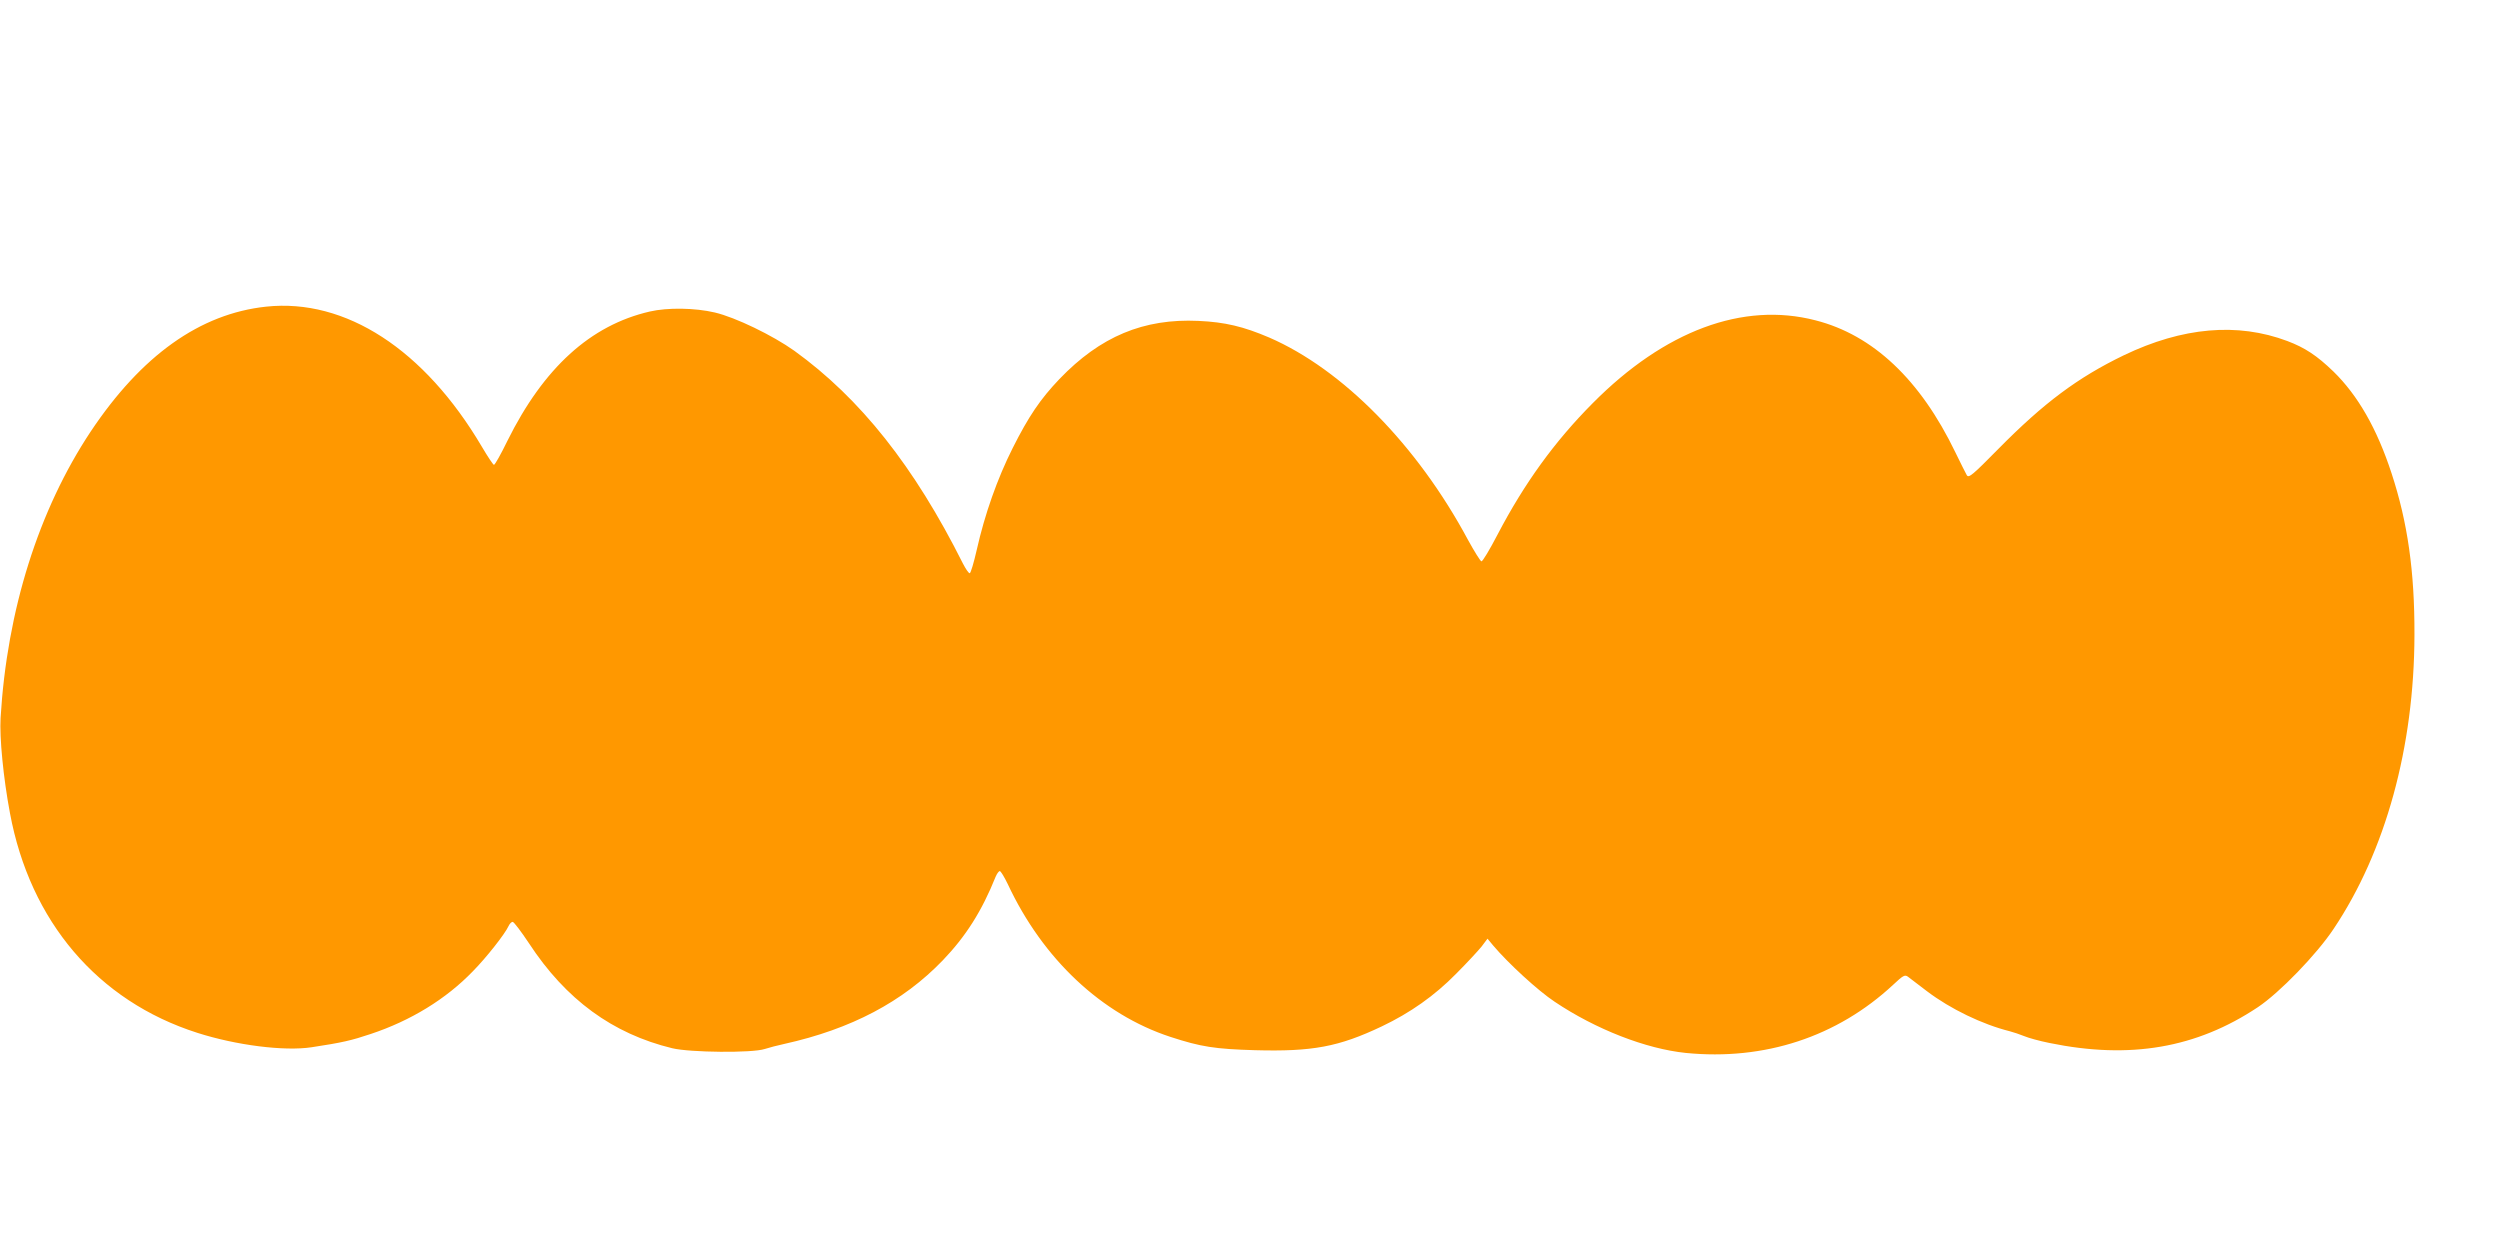 <?xml version="1.0" standalone="no"?>
<!DOCTYPE svg PUBLIC "-//W3C//DTD SVG 20010904//EN"
 "http://www.w3.org/TR/2001/REC-SVG-20010904/DTD/svg10.dtd">
<svg version="1.0" xmlns="http://www.w3.org/2000/svg"
 width="1280pt" height="640pt" viewBox="0 0 1280 640"
 preserveAspectRatio="xMidYMid meet">
<g transform="translate(0,640) scale(0.1,-0.1)"
fill="#ff9800" stroke="none">
<path d="M1363 4830 c-339 -36 -639 -250 -899 -640 -266 -401 -428 -913 -461
-1466 -6 -99 14 -307 48 -487 103 -555 449 -962 959 -1125 200 -64 445 -95
585 -74 158 24 205 35 303 68 205 68 386 179 523 321 70 71 164 191 182 230 6
13 15 23 22 23 6 0 43 -49 83 -109 189 -289 429 -464 734 -538 91 -22 409 -25
473 -4 22 7 67 19 100 26 343 76 608 216 812 428 118 123 200 252 271 429 7
16 16 28 21 28 5 0 23 -30 41 -67 179 -383 481 -667 833 -782 156 -51 228 -62
432 -68 295 -8 429 17 650 122 145 69 270 157 380 269 56 56 114 119 131 140
l30 40 29 -35 c77 -91 229 -231 315 -288 210 -141 467 -241 671 -262 403 -40
775 82 1062 349 51 48 60 53 76 41 10 -8 54 -41 97 -74 120 -91 284 -170 424
-205 19 -5 52 -16 74 -25 21 -9 79 -25 129 -35 413 -85 753 -26 1067 183 111
74 301 270 388 401 266 397 413 931 414 1506 1 325 -35 576 -117 826 -75 230
-173 400 -298 522 -85 82 -146 122 -236 156 -255 96 -537 71 -837 -73 -236
-114 -410 -244 -641 -478 -134 -136 -153 -152 -163 -136 -6 10 -32 63 -59 118
-179 371 -421 600 -716 675 -371 96 -772 -53 -1140 -424 -195 -196 -350 -410
-487 -672 -40 -77 -77 -139 -83 -138 -5 0 -36 50 -69 110 -260 485 -642 873
-1018 1036 -131 56 -226 79 -362 85 -280 13 -502 -79 -712 -298 -98 -103 -157
-190 -239 -353 -79 -157 -143 -339 -184 -521 -15 -66 -31 -120 -36 -120 -6 0
-21 23 -35 50 -249 497 -525 845 -863 1089 -111 79 -301 171 -407 196 -102 24
-242 26 -333 5 -304 -70 -544 -289 -729 -662 -33 -68 -64 -123 -69 -123 -4 0
-32 42 -62 93 -294 498 -698 760 -1104 717z"/>
</g>
</svg>

